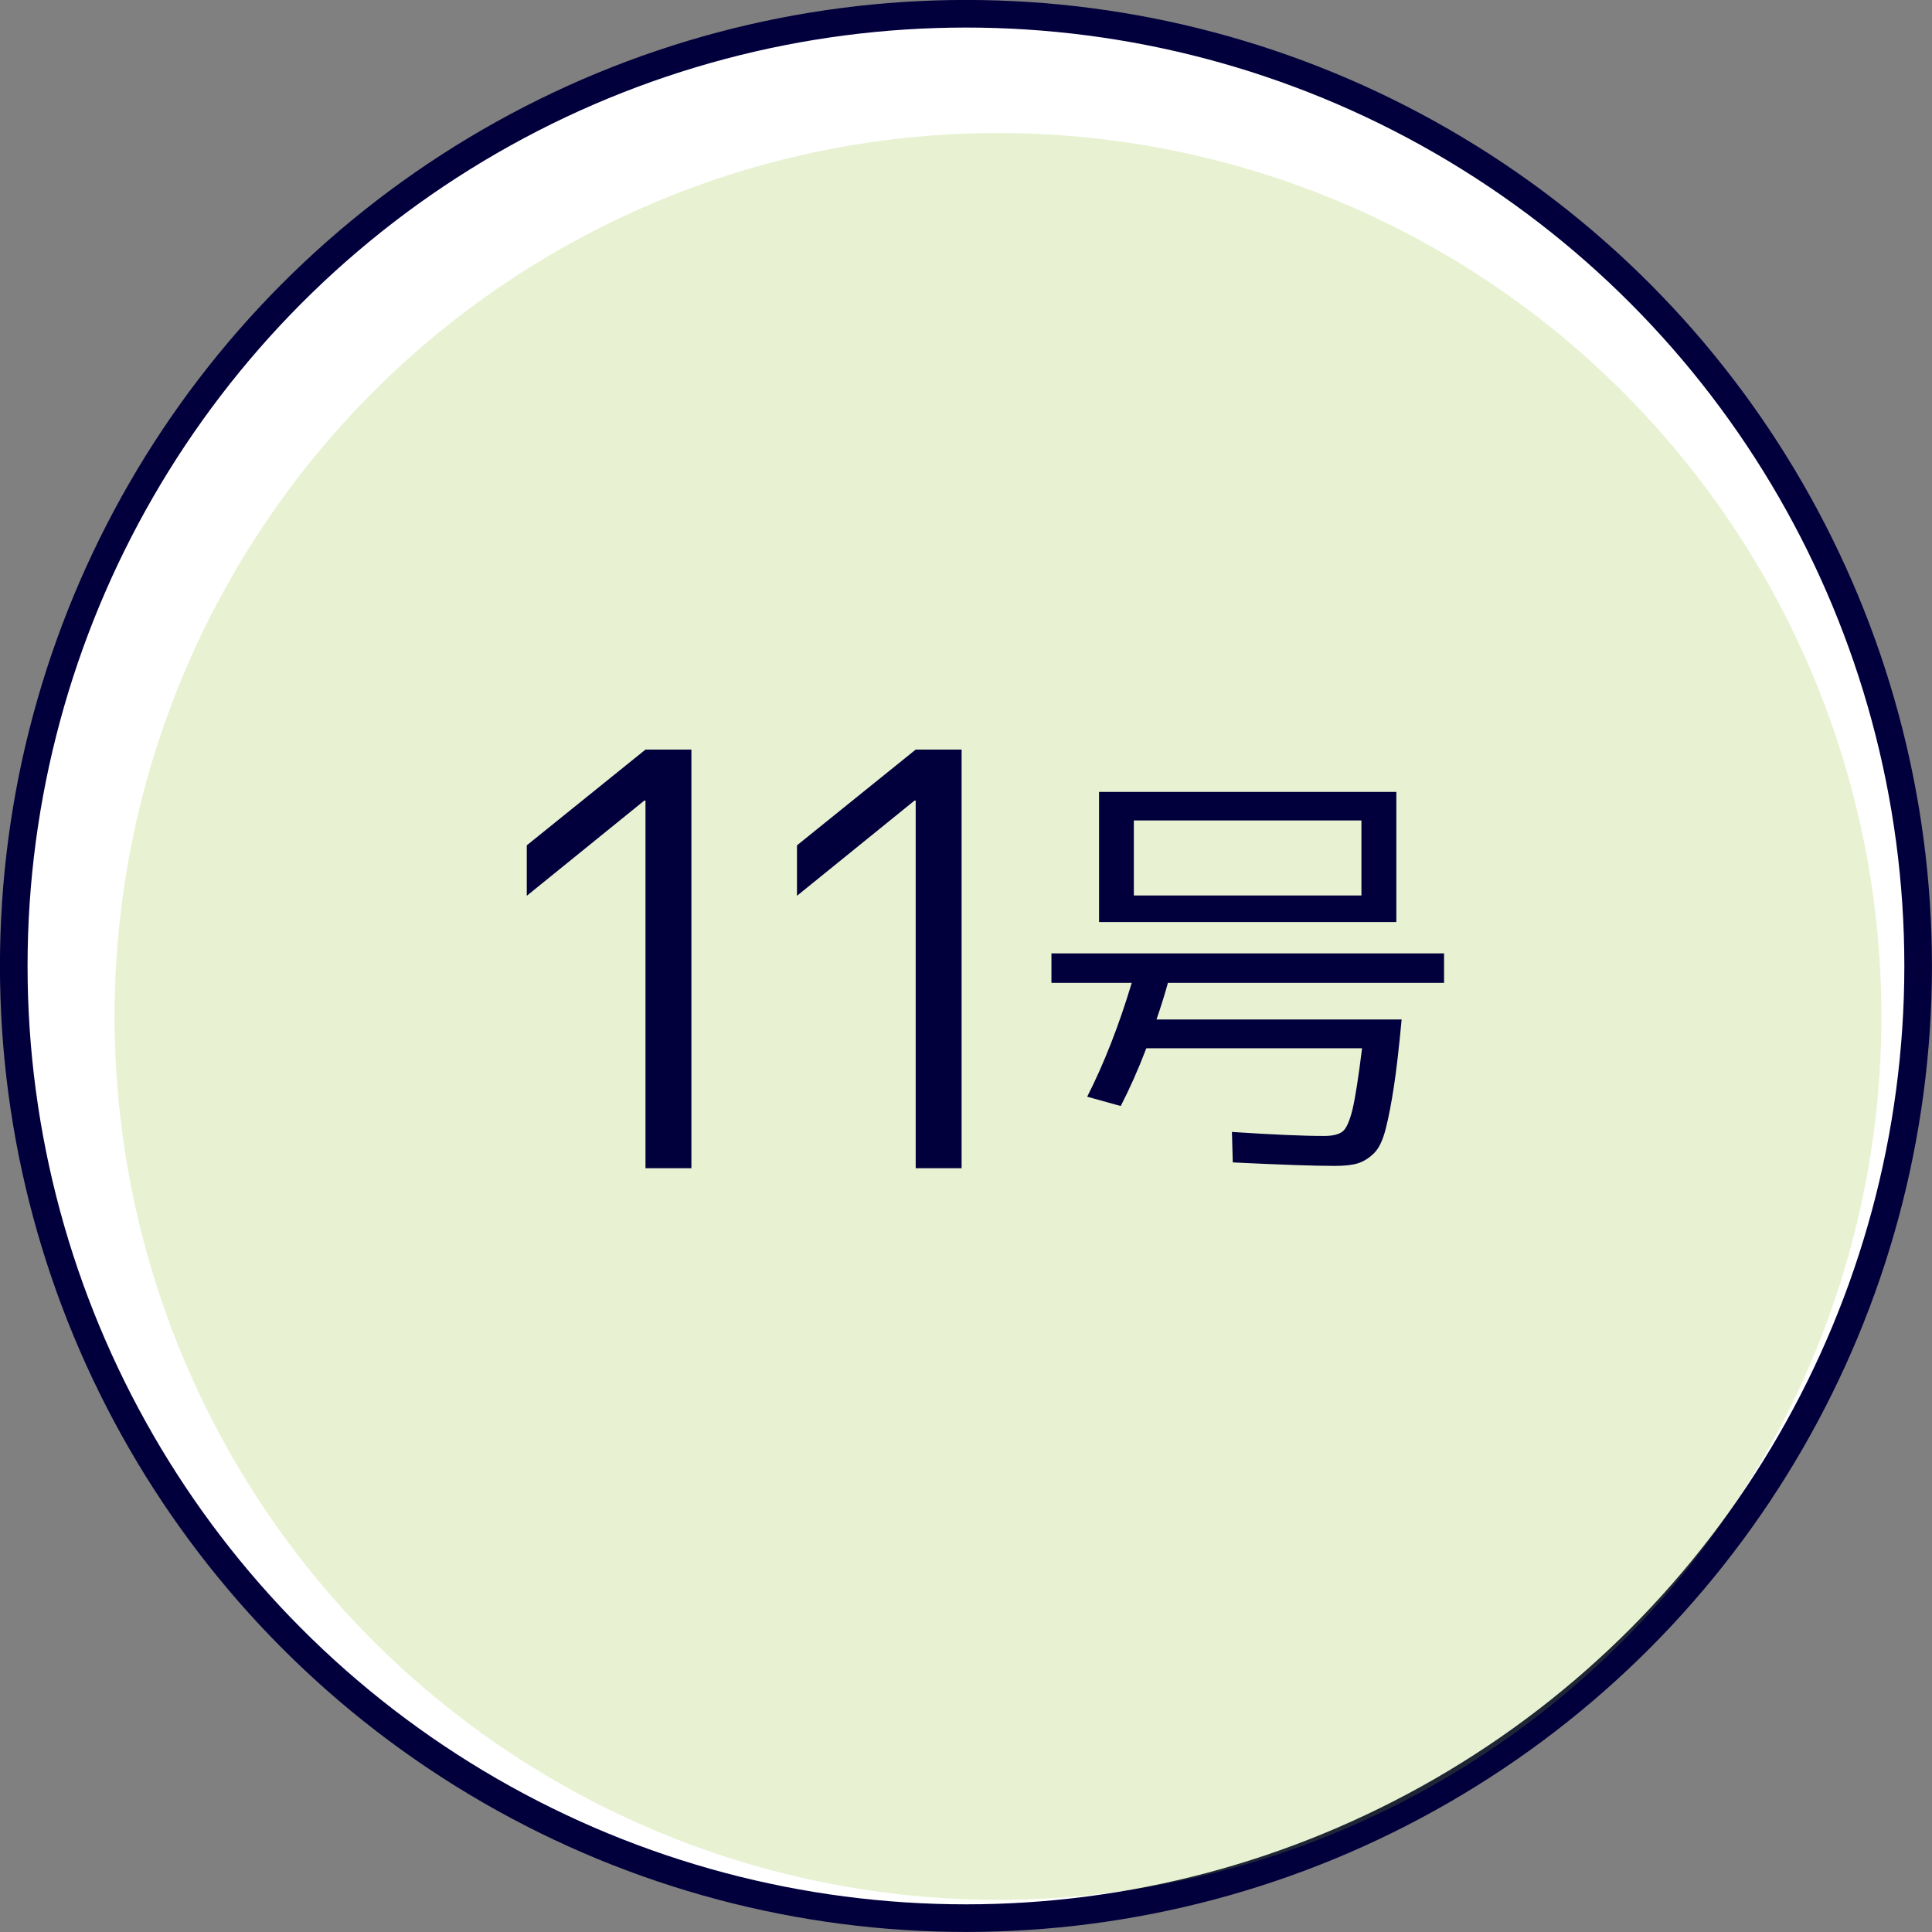 <?xml version="1.0" encoding="UTF-8"?>
<svg id="_レイヤー_2" data-name="レイヤー 2" xmlns="http://www.w3.org/2000/svg" viewBox="0 0 182.61 182.61">
  <rect x="0" y="0" width="182.61" height="182.61" fill="#808080" stroke="none"/>
  <defs>
    <style>
      .cls-1 {
        fill: #02003c;
      }

      .cls-1, .cls-2 {
        stroke-width: 0px;
      }

      .cls-3 {
        fill: #fff;
        stroke: #02003c;
        stroke-miterlimit: 10;
        stroke-width: 2.61px;
      }

      .cls-2 {
        fill: rgba(141, 194, 31, .2);
      }
    </style>
  </defs>
  <g id="_共通" data-name="共通">
    <g>
      <circle class="cls-3" cx="91.3" cy="91.3" r="90"/>
      <circle class="cls-2" cx="94.33" cy="96.07" r="83.5"/>
      <g>
        <path class="cls-1" d="M61.01,110.41v-34.74h-.11l-11.11,9v-4.77l11.22-9.05h4.34v39.57h-4.34Z"/>
        <path class="cls-1" d="M86.55,110.41v-34.74h-.11l-11.11,9v-4.77l11.22-9.05h4.34v39.57h-4.34Z"/>
        <path class="cls-1" d="M132.48,96.36c-.25,2.67-.49,4.78-.73,6.34s-.49,2.88-.77,3.98-.65,1.88-1.12,2.33c-.47.46-.97.77-1.5.94-.53.17-1.27.25-2.21.25-1.92,0-5.13-.11-9.63-.33l-.08-2.88c3.81.25,6.71.38,8.71.38.83,0,1.42-.15,1.77-.44.35-.29.65-.99.92-2.08.26-1.1.56-3.02.9-5.77h-20.39c-.75,1.97-1.56,3.79-2.42,5.46l-3.17-.88c1.58-3.11,2.99-6.7,4.21-10.76h-7.59v-2.79h37.11v2.79h-26.1c-.28,1.03-.64,2.18-1.08,3.46h23.18ZM107.17,87.15h-3.29v-12.3h28.1v12.3h-24.81ZM107.17,84.64h21.51v-7.09h-21.51v7.09Z"/>
      </g>
    </g>
  </g>
</svg>
